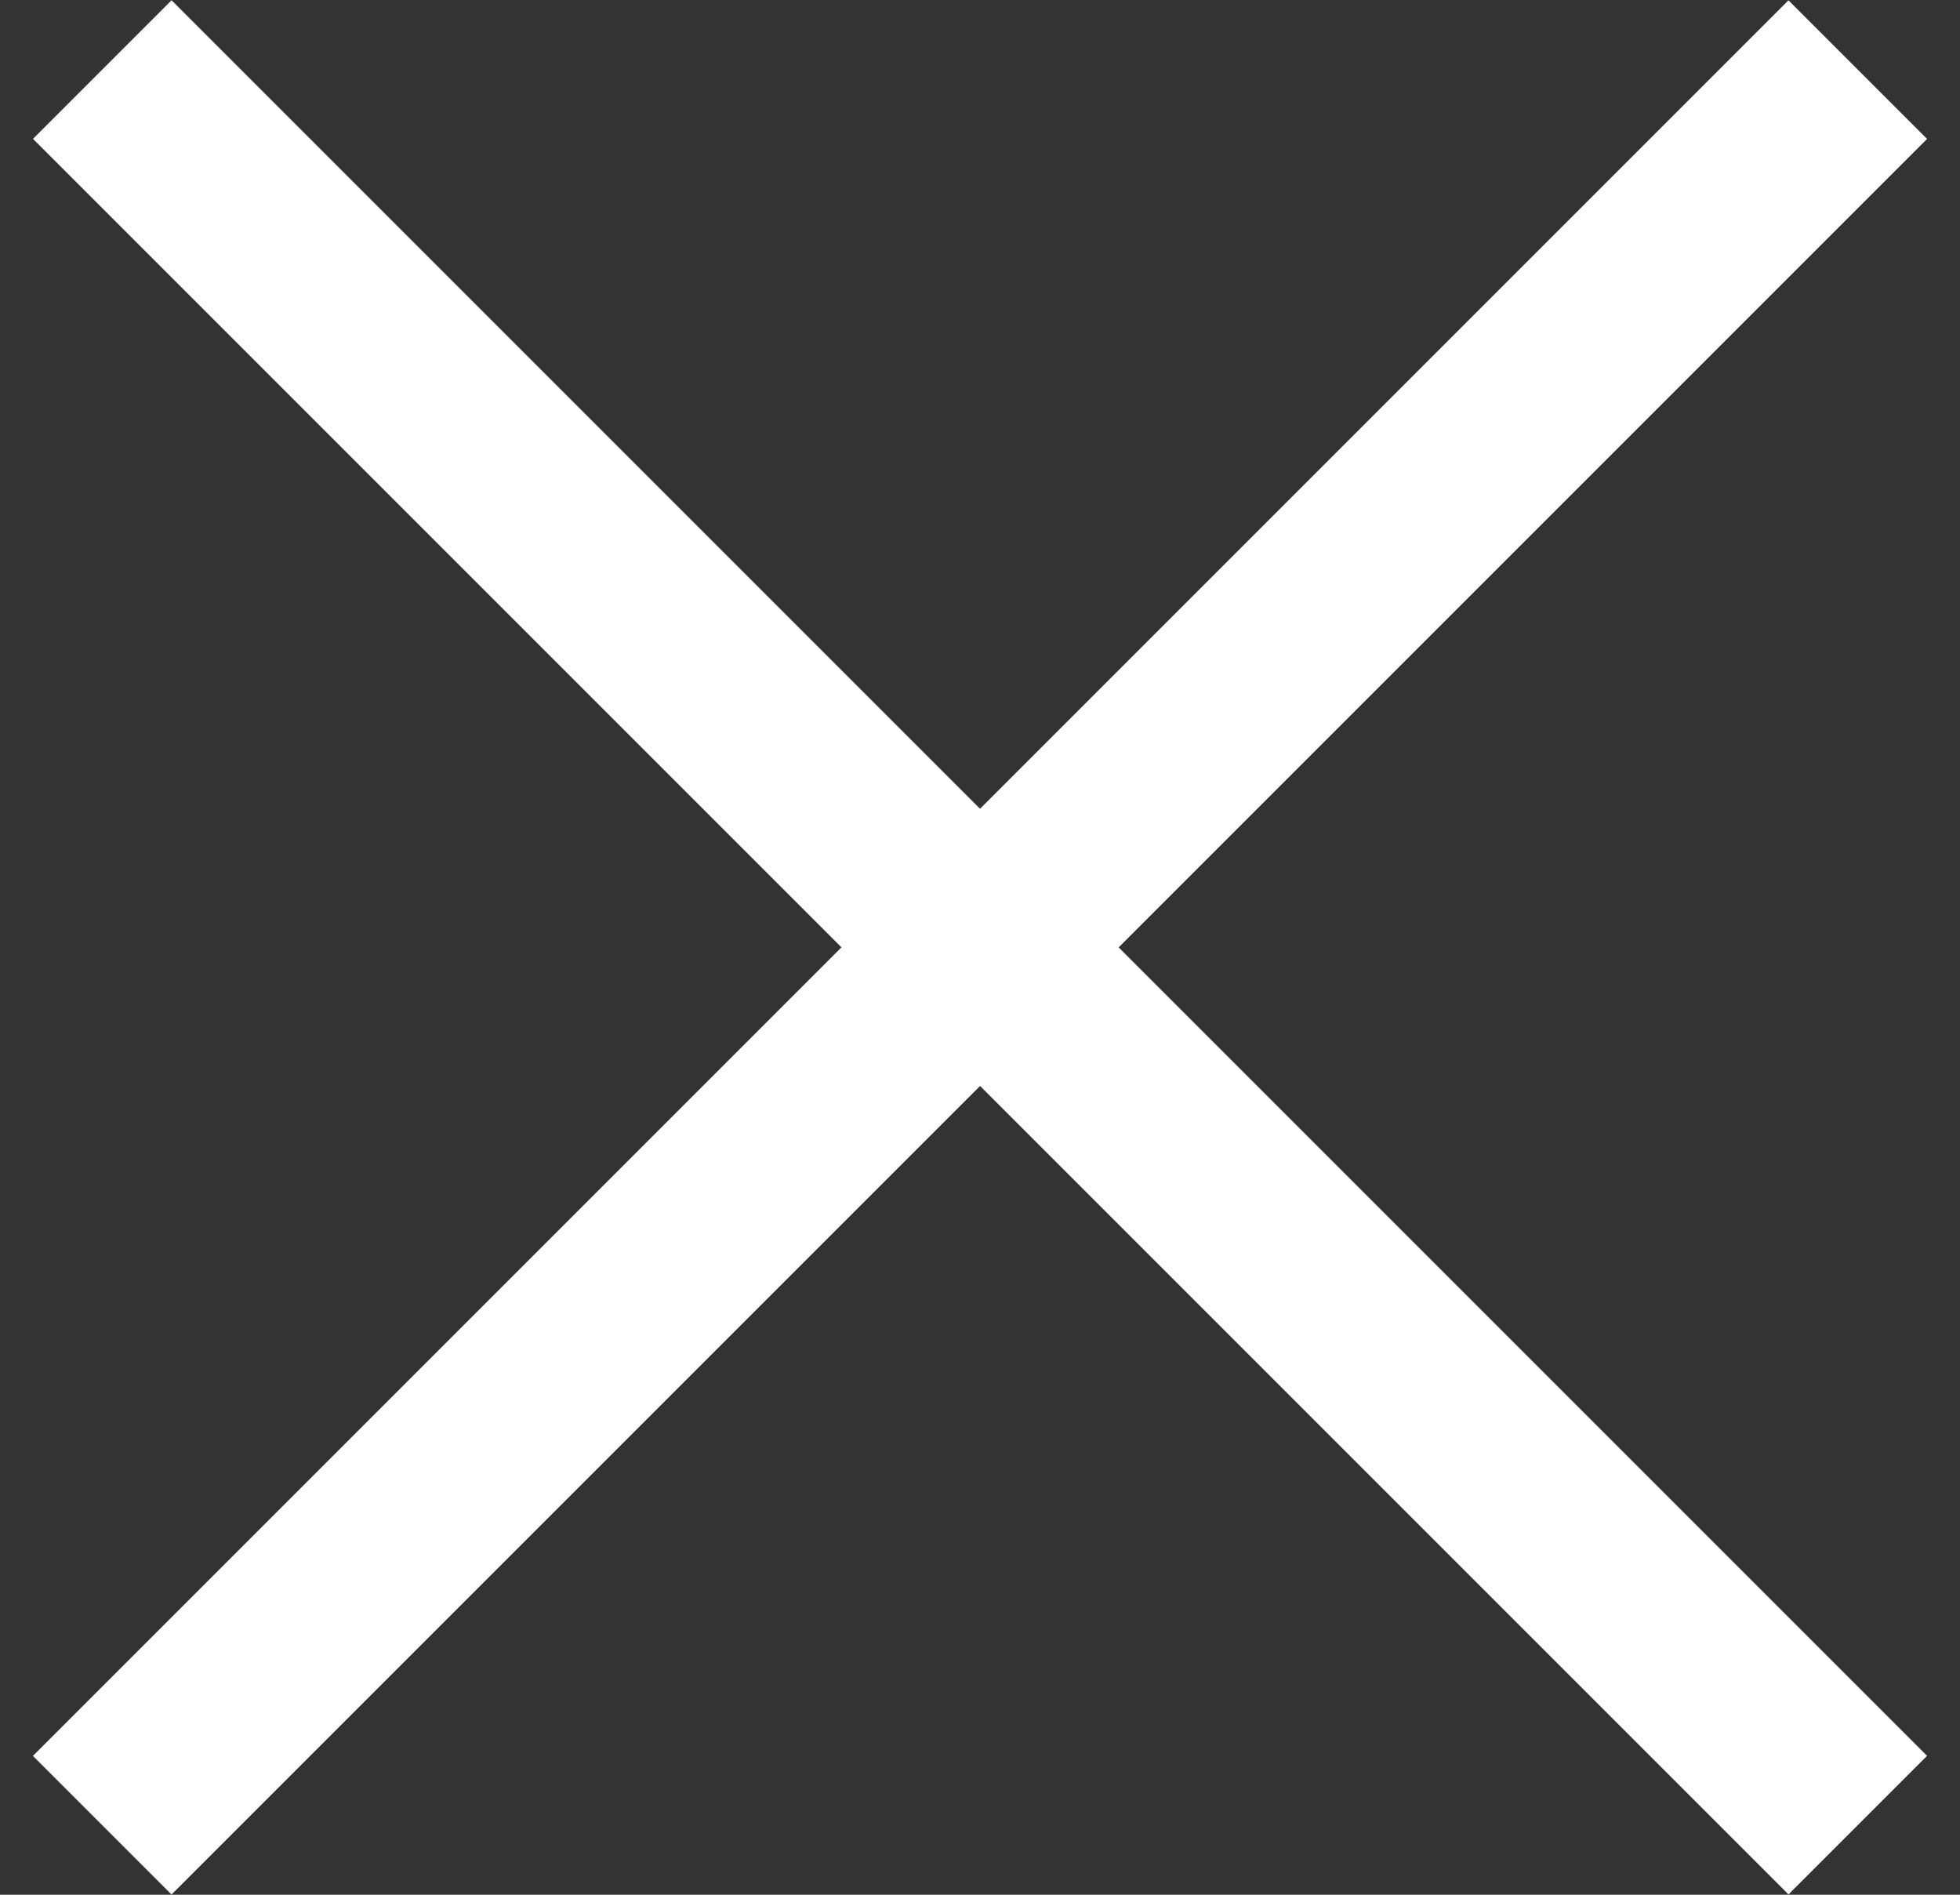 <?xml version="1.0" encoding="UTF-8"?> <svg xmlns="http://www.w3.org/2000/svg" width="30" height="29" viewBox="0 0 30 29" fill="none"><rect x="0" y="0" width="30" height="29" fill="#333333" stroke="none"/><rect x="2.626" y="0.004" width="38" height="3" transform="rotate(45 2.626 0.004)" fill="white"></rect><rect x="0.504" y="26.875" width="38" height="3" transform="rotate(-45 0.504 26.875)" fill="white"></rect></svg> 